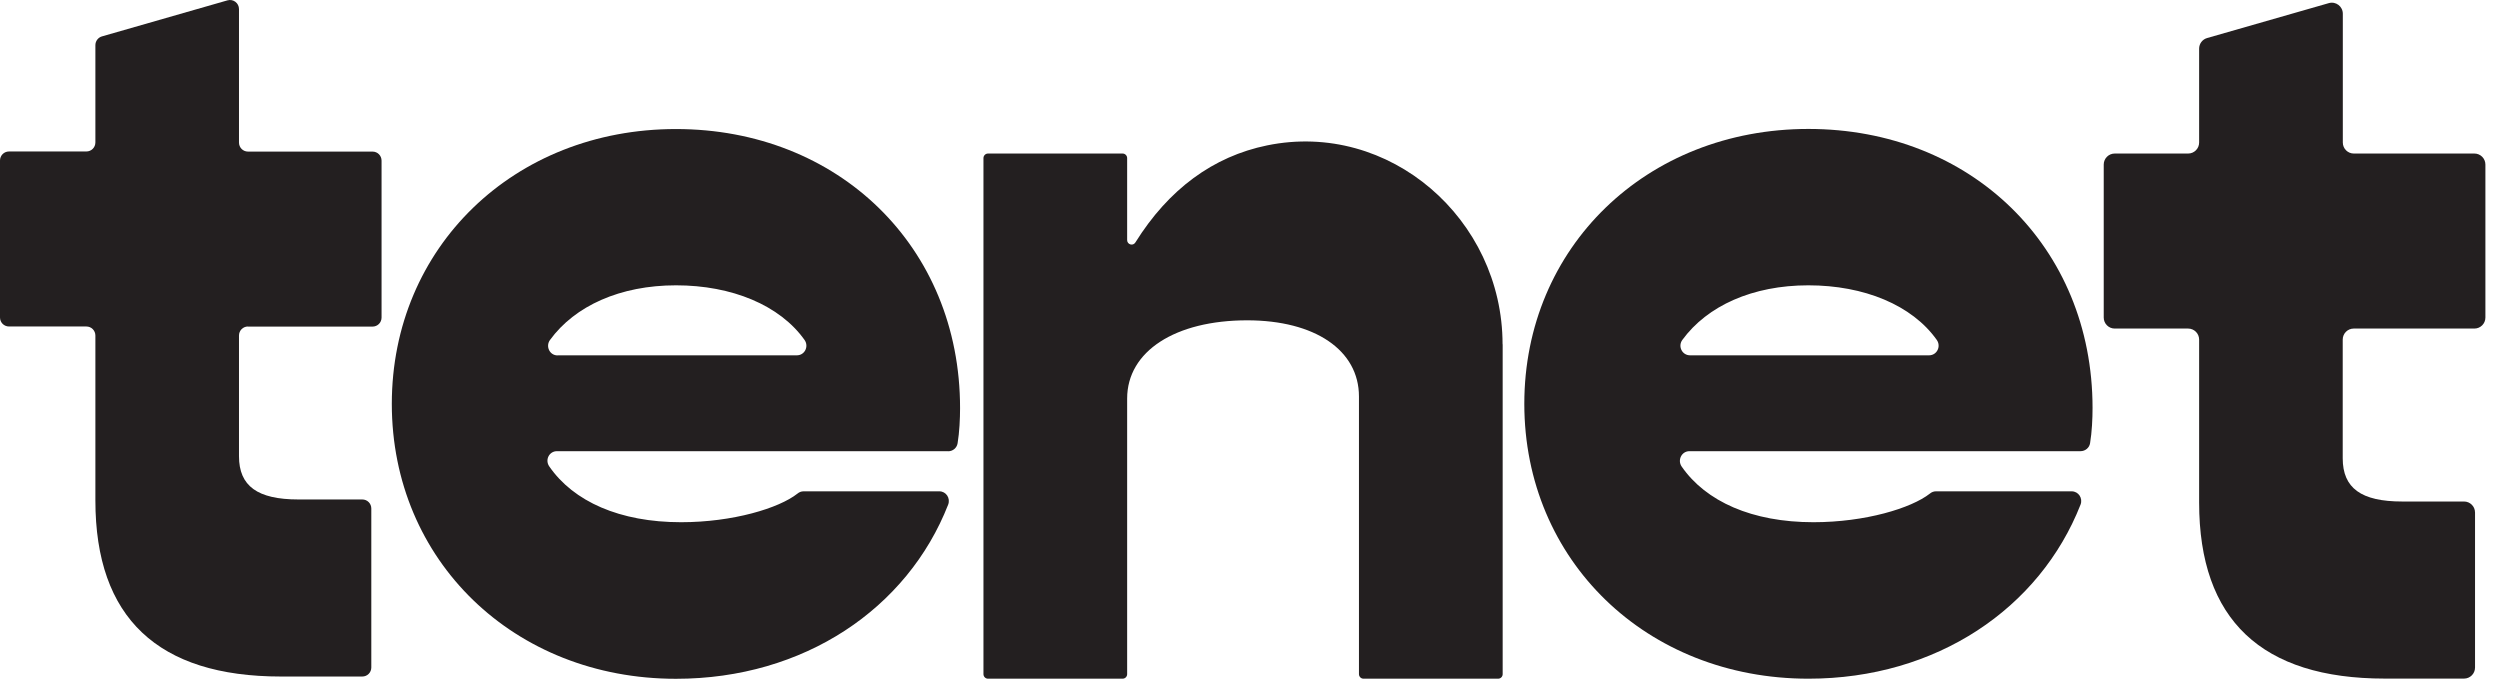 <?xml version="1.0" encoding="utf-8"?>
<svg xmlns="http://www.w3.org/2000/svg" fill="none" height="100%" overflow="visible" preserveAspectRatio="none" style="display: block;" viewBox="0 0 149 41" width="100%">
<g id="Group">
<path d="M14.782 19.459C14.482 19.459 14.244 19.699 14.244 19.999V27.191C14.244 28.97 15.344 29.768 17.79 29.768H21.592C21.892 29.768 22.13 30.007 22.13 30.308V39.781C22.13 40.082 21.892 40.321 21.592 40.321H16.75C9.414 40.321 5.685 36.824 5.685 29.829V19.999C5.685 19.699 5.447 19.459 5.147 19.459H0.538C0.238 19.459 0 19.22 0 18.919V9.568C0 9.268 0.238 9.028 0.538 9.028H5.147C5.447 9.028 5.685 8.789 5.685 8.488V2.69C5.685 2.451 5.844 2.236 6.077 2.169L13.559 0.021C13.902 -0.077 14.244 0.181 14.244 0.543V8.495C14.244 8.795 14.482 9.035 14.782 9.035H22.203C22.503 9.035 22.741 9.274 22.741 9.575V18.925C22.741 19.226 22.503 19.465 22.203 19.465H14.782V19.459Z" fill="#231F20" id="Vector"/>
<path d="M56.511 26.89H33.195C32.73 26.89 32.467 27.411 32.736 27.798C34.179 29.89 36.936 31.124 40.592 31.124C43.679 31.124 46.43 30.289 47.53 29.418C47.634 29.332 47.757 29.283 47.891 29.283H55.985C56.389 29.283 56.657 29.694 56.511 30.074C54.084 36.272 47.916 40.456 40.286 40.456C30.627 40.456 23.352 33.4 23.352 24.073C23.352 14.747 30.627 7.691 40.286 7.691C49.945 7.691 57.22 14.686 57.22 24.319C57.22 24.957 57.183 25.749 57.073 26.417C57.03 26.694 56.792 26.896 56.511 26.896V26.89ZM33.231 21.177H47.494C47.964 21.177 48.221 20.644 47.952 20.263C46.479 18.189 43.618 17.005 40.292 17.005C36.967 17.005 34.265 18.226 32.779 20.263C32.504 20.644 32.761 21.183 33.231 21.183V21.177Z" fill="#231F20" id="Vector_2"/>
<path d="M89.559 20.521V40.18C89.559 40.327 89.437 40.45 89.29 40.45H81.263C81.117 40.45 80.994 40.327 80.994 40.18V23.632C80.994 20.871 78.366 19.091 74.331 19.091C70.052 19.091 67.178 20.932 67.178 23.754V40.18C67.178 40.327 67.056 40.45 66.909 40.45H58.883C58.736 40.45 58.614 40.327 58.614 40.18V9.421C58.614 9.274 58.736 9.151 58.883 9.151H66.909C67.056 9.151 67.178 9.274 67.178 9.421V14.311C67.178 14.575 67.527 14.68 67.667 14.453C69.654 11.268 72.313 9.323 75.517 8.666C82.804 7.169 89.553 13.053 89.553 20.521H89.559Z" fill="#231F20" id="Vector_3"/>
<path d="M123.995 26.89H100.691C100.226 26.89 99.964 27.418 100.226 27.804C101.669 29.89 104.426 31.124 108.082 31.124C111.163 31.124 113.914 30.289 115.021 29.418C115.124 29.332 115.247 29.283 115.381 29.283H123.469C123.879 29.283 124.148 29.694 124.001 30.074C121.568 36.265 115.406 40.45 107.782 40.45C98.124 40.45 90.849 33.394 90.849 24.067C90.849 14.741 98.124 7.685 107.782 7.685C117.441 7.685 124.716 14.68 124.716 24.313C124.716 24.951 124.679 25.742 124.569 26.411C124.527 26.687 124.282 26.89 124.001 26.89H123.995ZM100.722 21.177H114.972C115.442 21.177 115.705 20.643 115.43 20.257C113.957 18.183 111.102 17.005 107.776 17.005C104.451 17.005 101.755 18.226 100.269 20.257C99.988 20.637 100.251 21.177 100.728 21.177H100.722Z" fill="#231F20" id="Vector_4"/>
<path d="M140.28 19.582C139.92 19.582 139.626 19.877 139.626 20.239V27.313C139.626 29.093 140.727 29.89 143.172 29.89H146.858C147.219 29.89 147.512 30.185 147.512 30.547V39.787C147.512 40.149 147.219 40.444 146.858 40.444H142.133C134.797 40.444 131.068 36.947 131.068 29.952V20.239C131.068 19.877 130.774 19.582 130.414 19.582H126.037C125.676 19.582 125.382 19.288 125.382 18.925V9.808C125.382 9.446 125.676 9.151 126.037 9.151H130.414C130.774 9.151 131.068 8.857 131.068 8.495V2.899C131.068 2.604 131.263 2.346 131.545 2.267L138.795 0.187C139.217 0.064 139.632 0.383 139.632 0.819V8.495C139.632 8.857 139.926 9.151 140.287 9.151H147.476C147.836 9.151 148.13 9.446 148.13 9.808V18.925C148.13 19.288 147.836 19.582 147.476 19.582H140.287H140.28Z" fill="#231F20" id="Vector_5"/>
</g>
</svg>